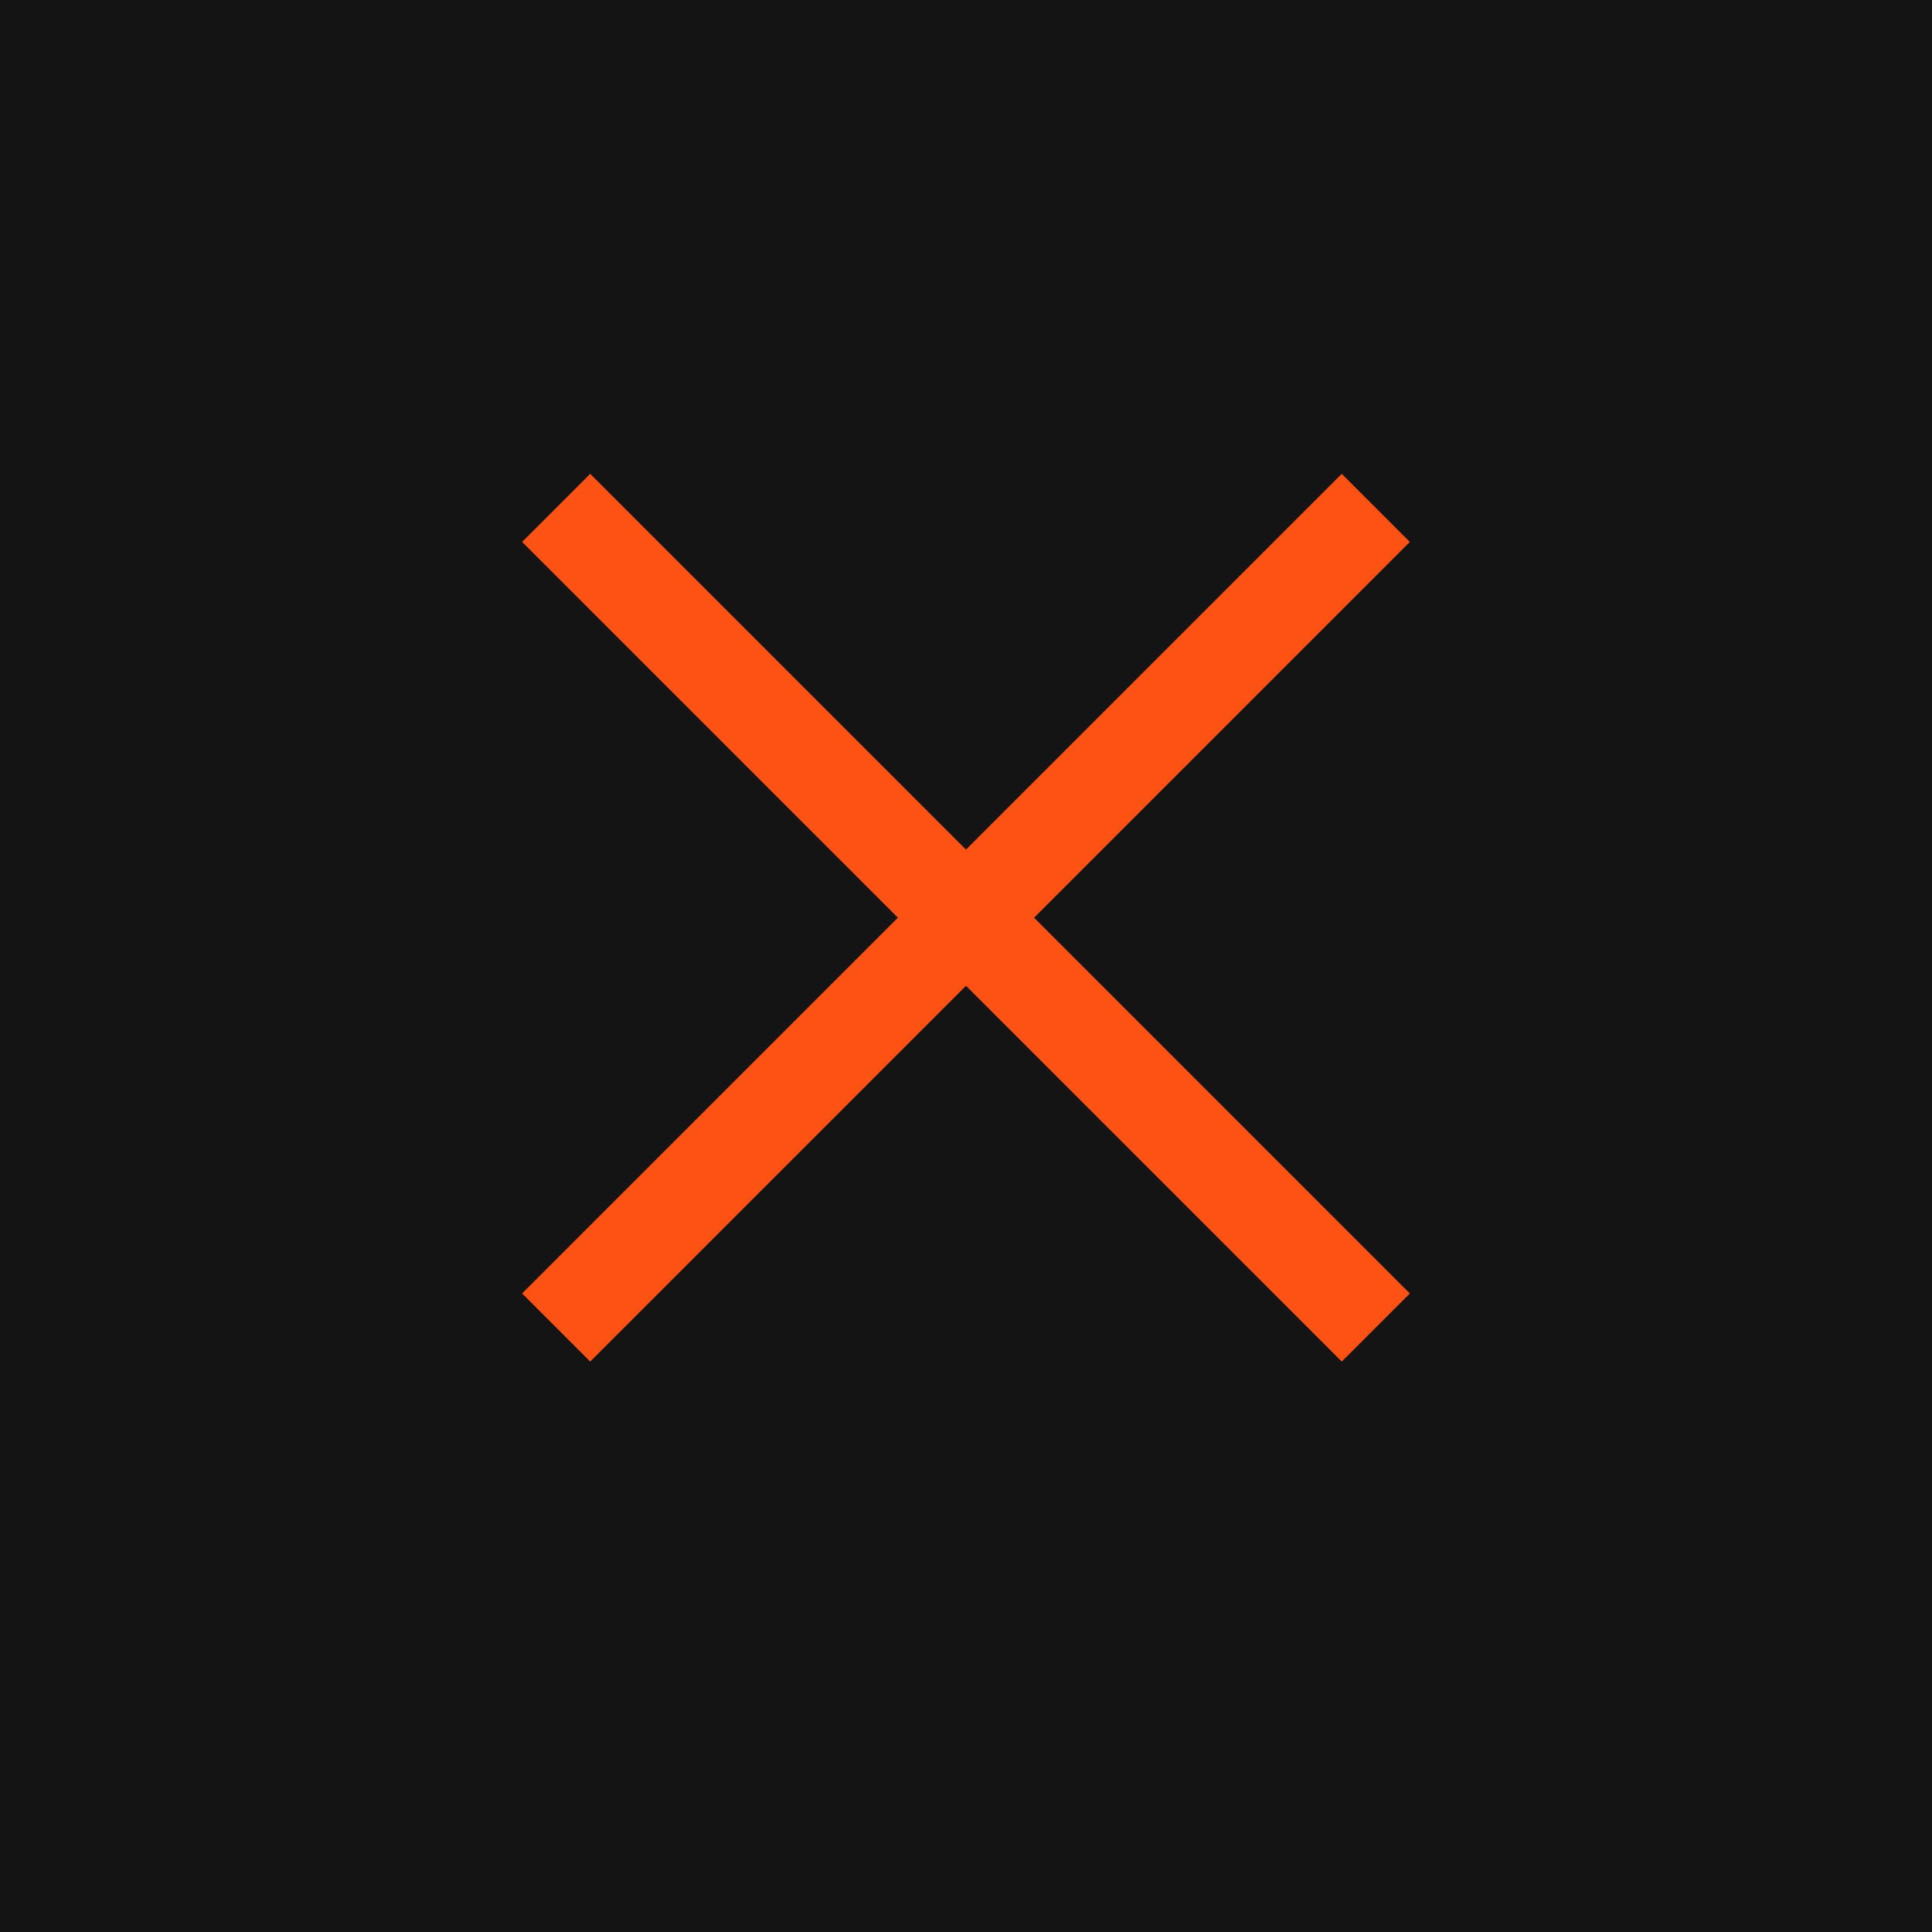 <?xml version="1.0" encoding="UTF-8"?> <svg xmlns="http://www.w3.org/2000/svg" width="40" height="40" viewBox="0 0 40 40" fill="none"><rect width="40" height="40" fill="#141414"></rect><rect x="12.22" y="9.81" width="23.999" height="1.994" transform="rotate(45 12.22 9.81)" fill="#FD5214"></rect><rect x="10.81" y="26.78" width="23.999" height="1.994" transform="rotate(-45 10.81 26.78)" fill="#FD5214"></rect></svg> 